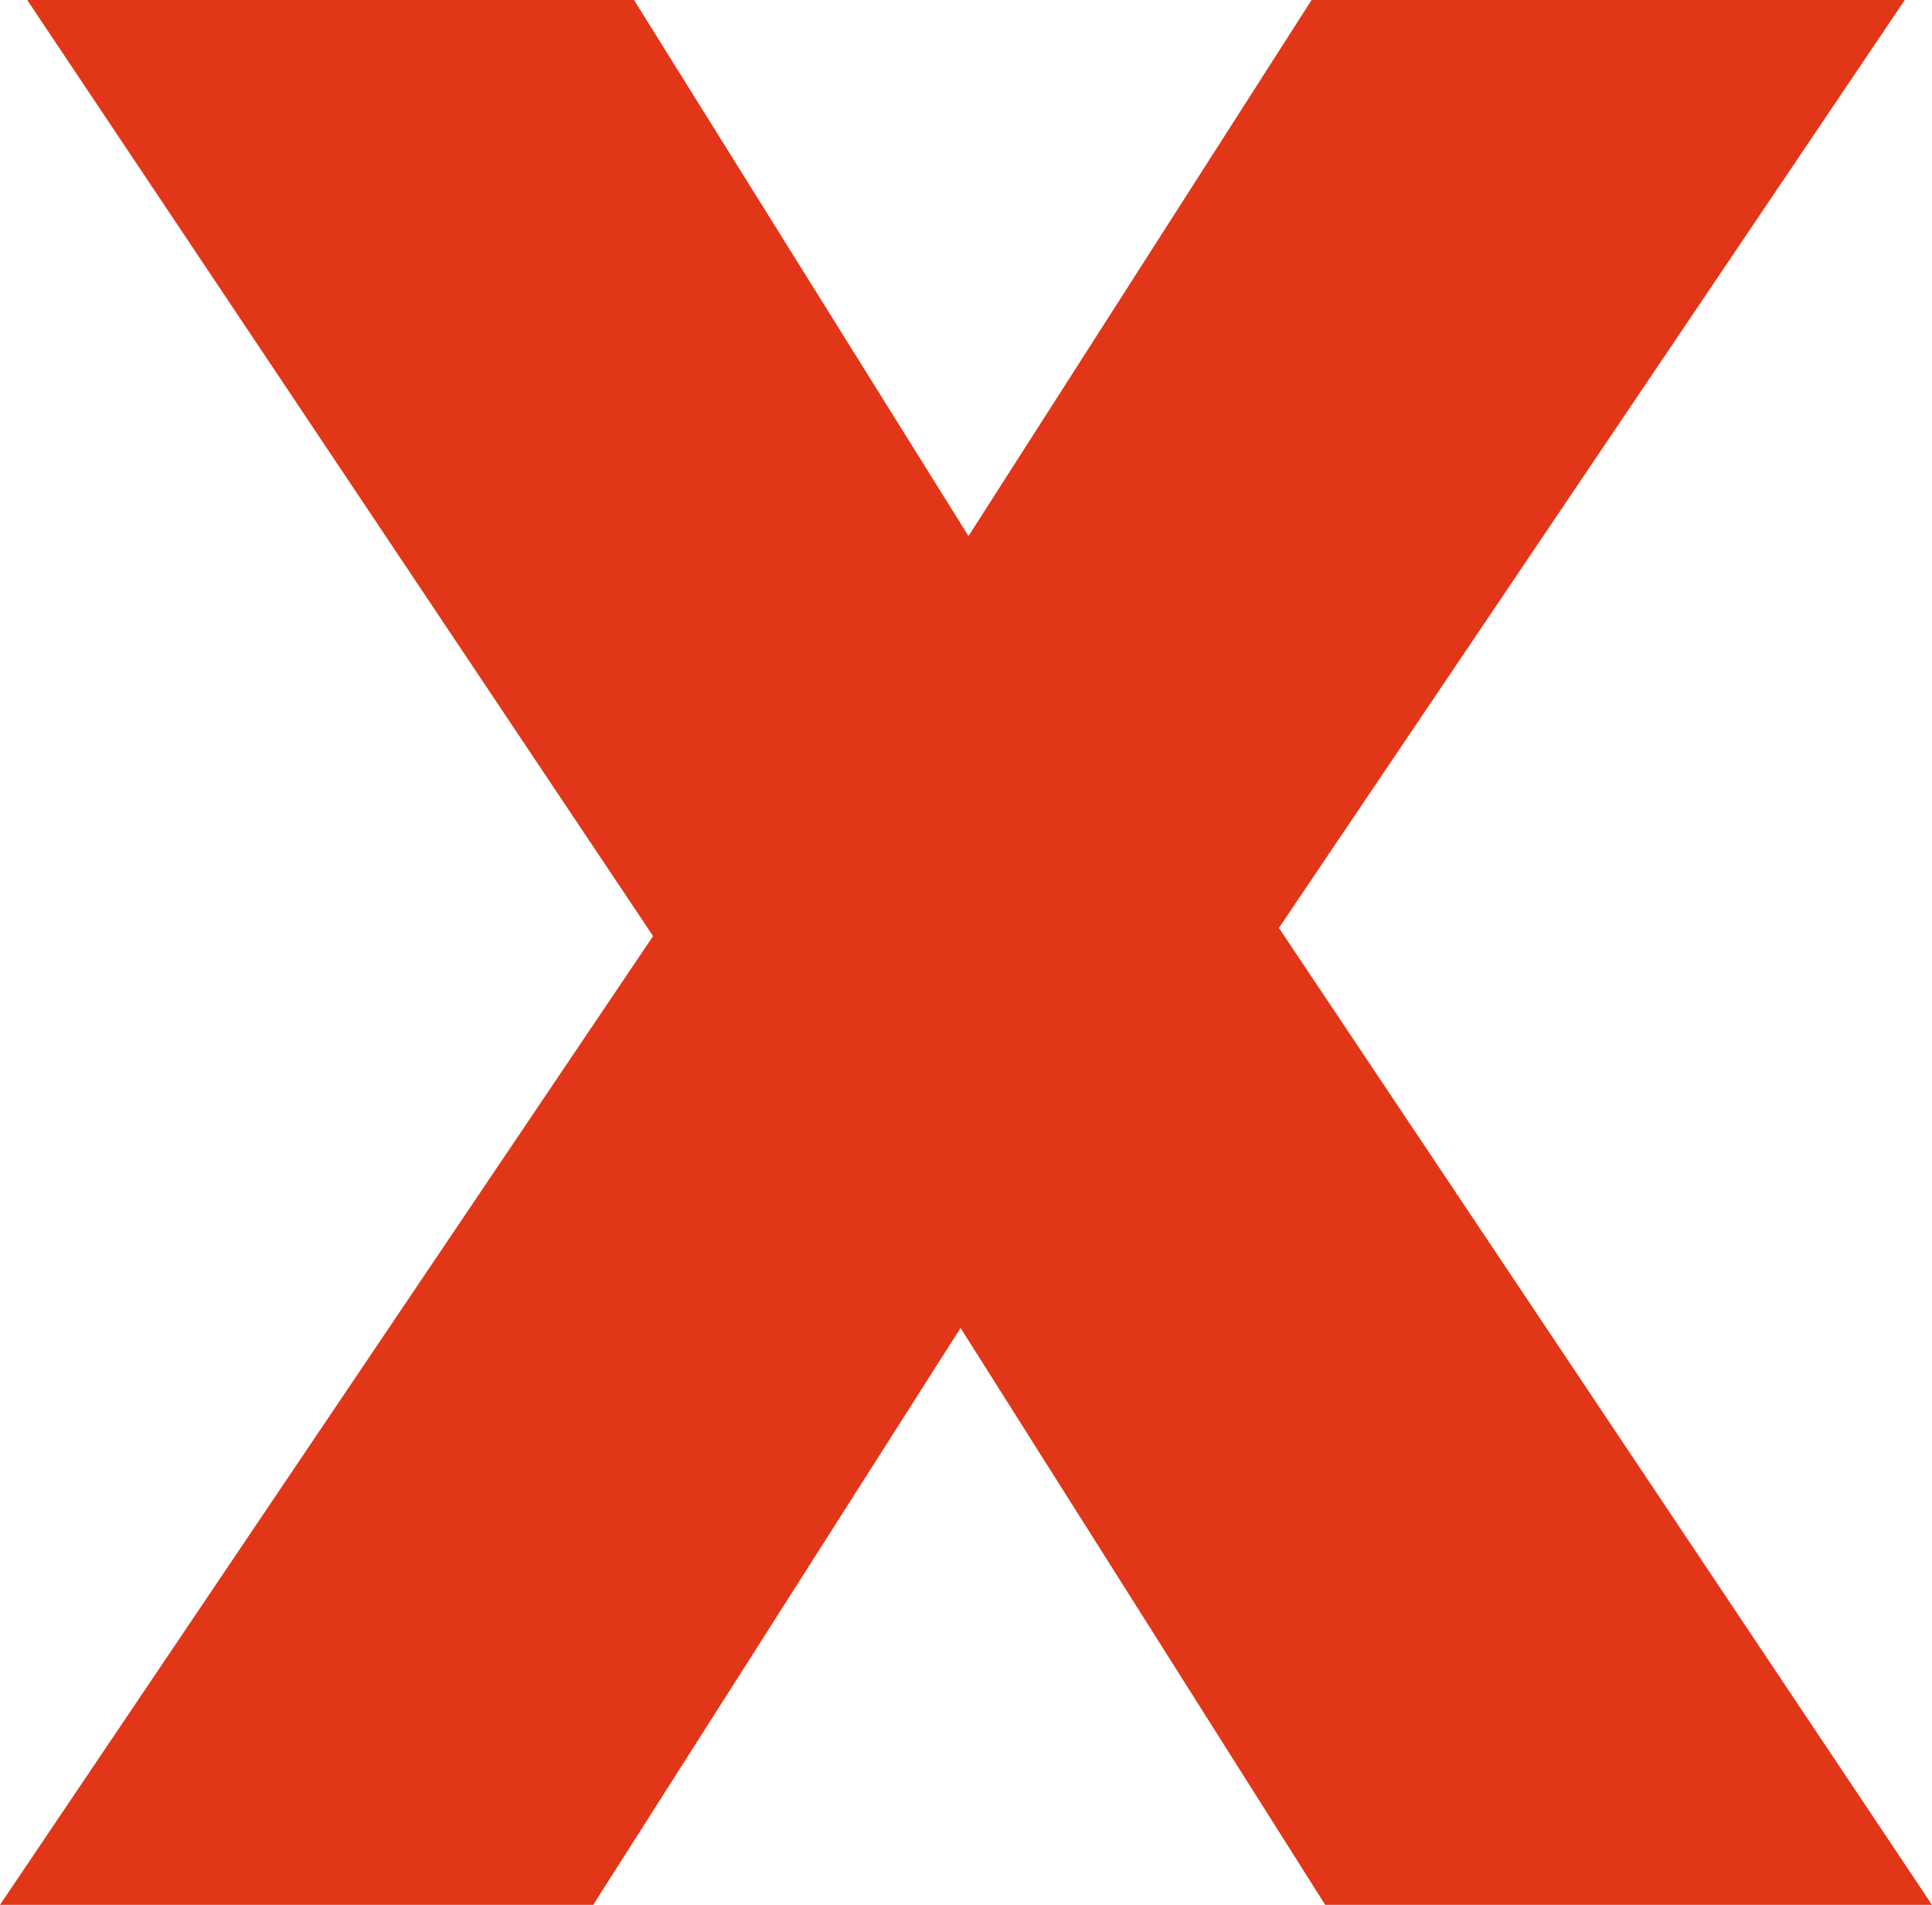 <svg xmlns="http://www.w3.org/2000/svg" width="16.33" height="16.1" viewBox="0 0 16.33 16.1"><path d="M11.339-16.1l-2.9,4.531L5.612-16.1H.483l5.29,7.912L.253,0H5.267L8.372-4.876,11.454,0h5.129l-5.52-8.257,5.29-7.843Z" transform="translate(-0.253 16.1)" fill="#e23618"/></svg>